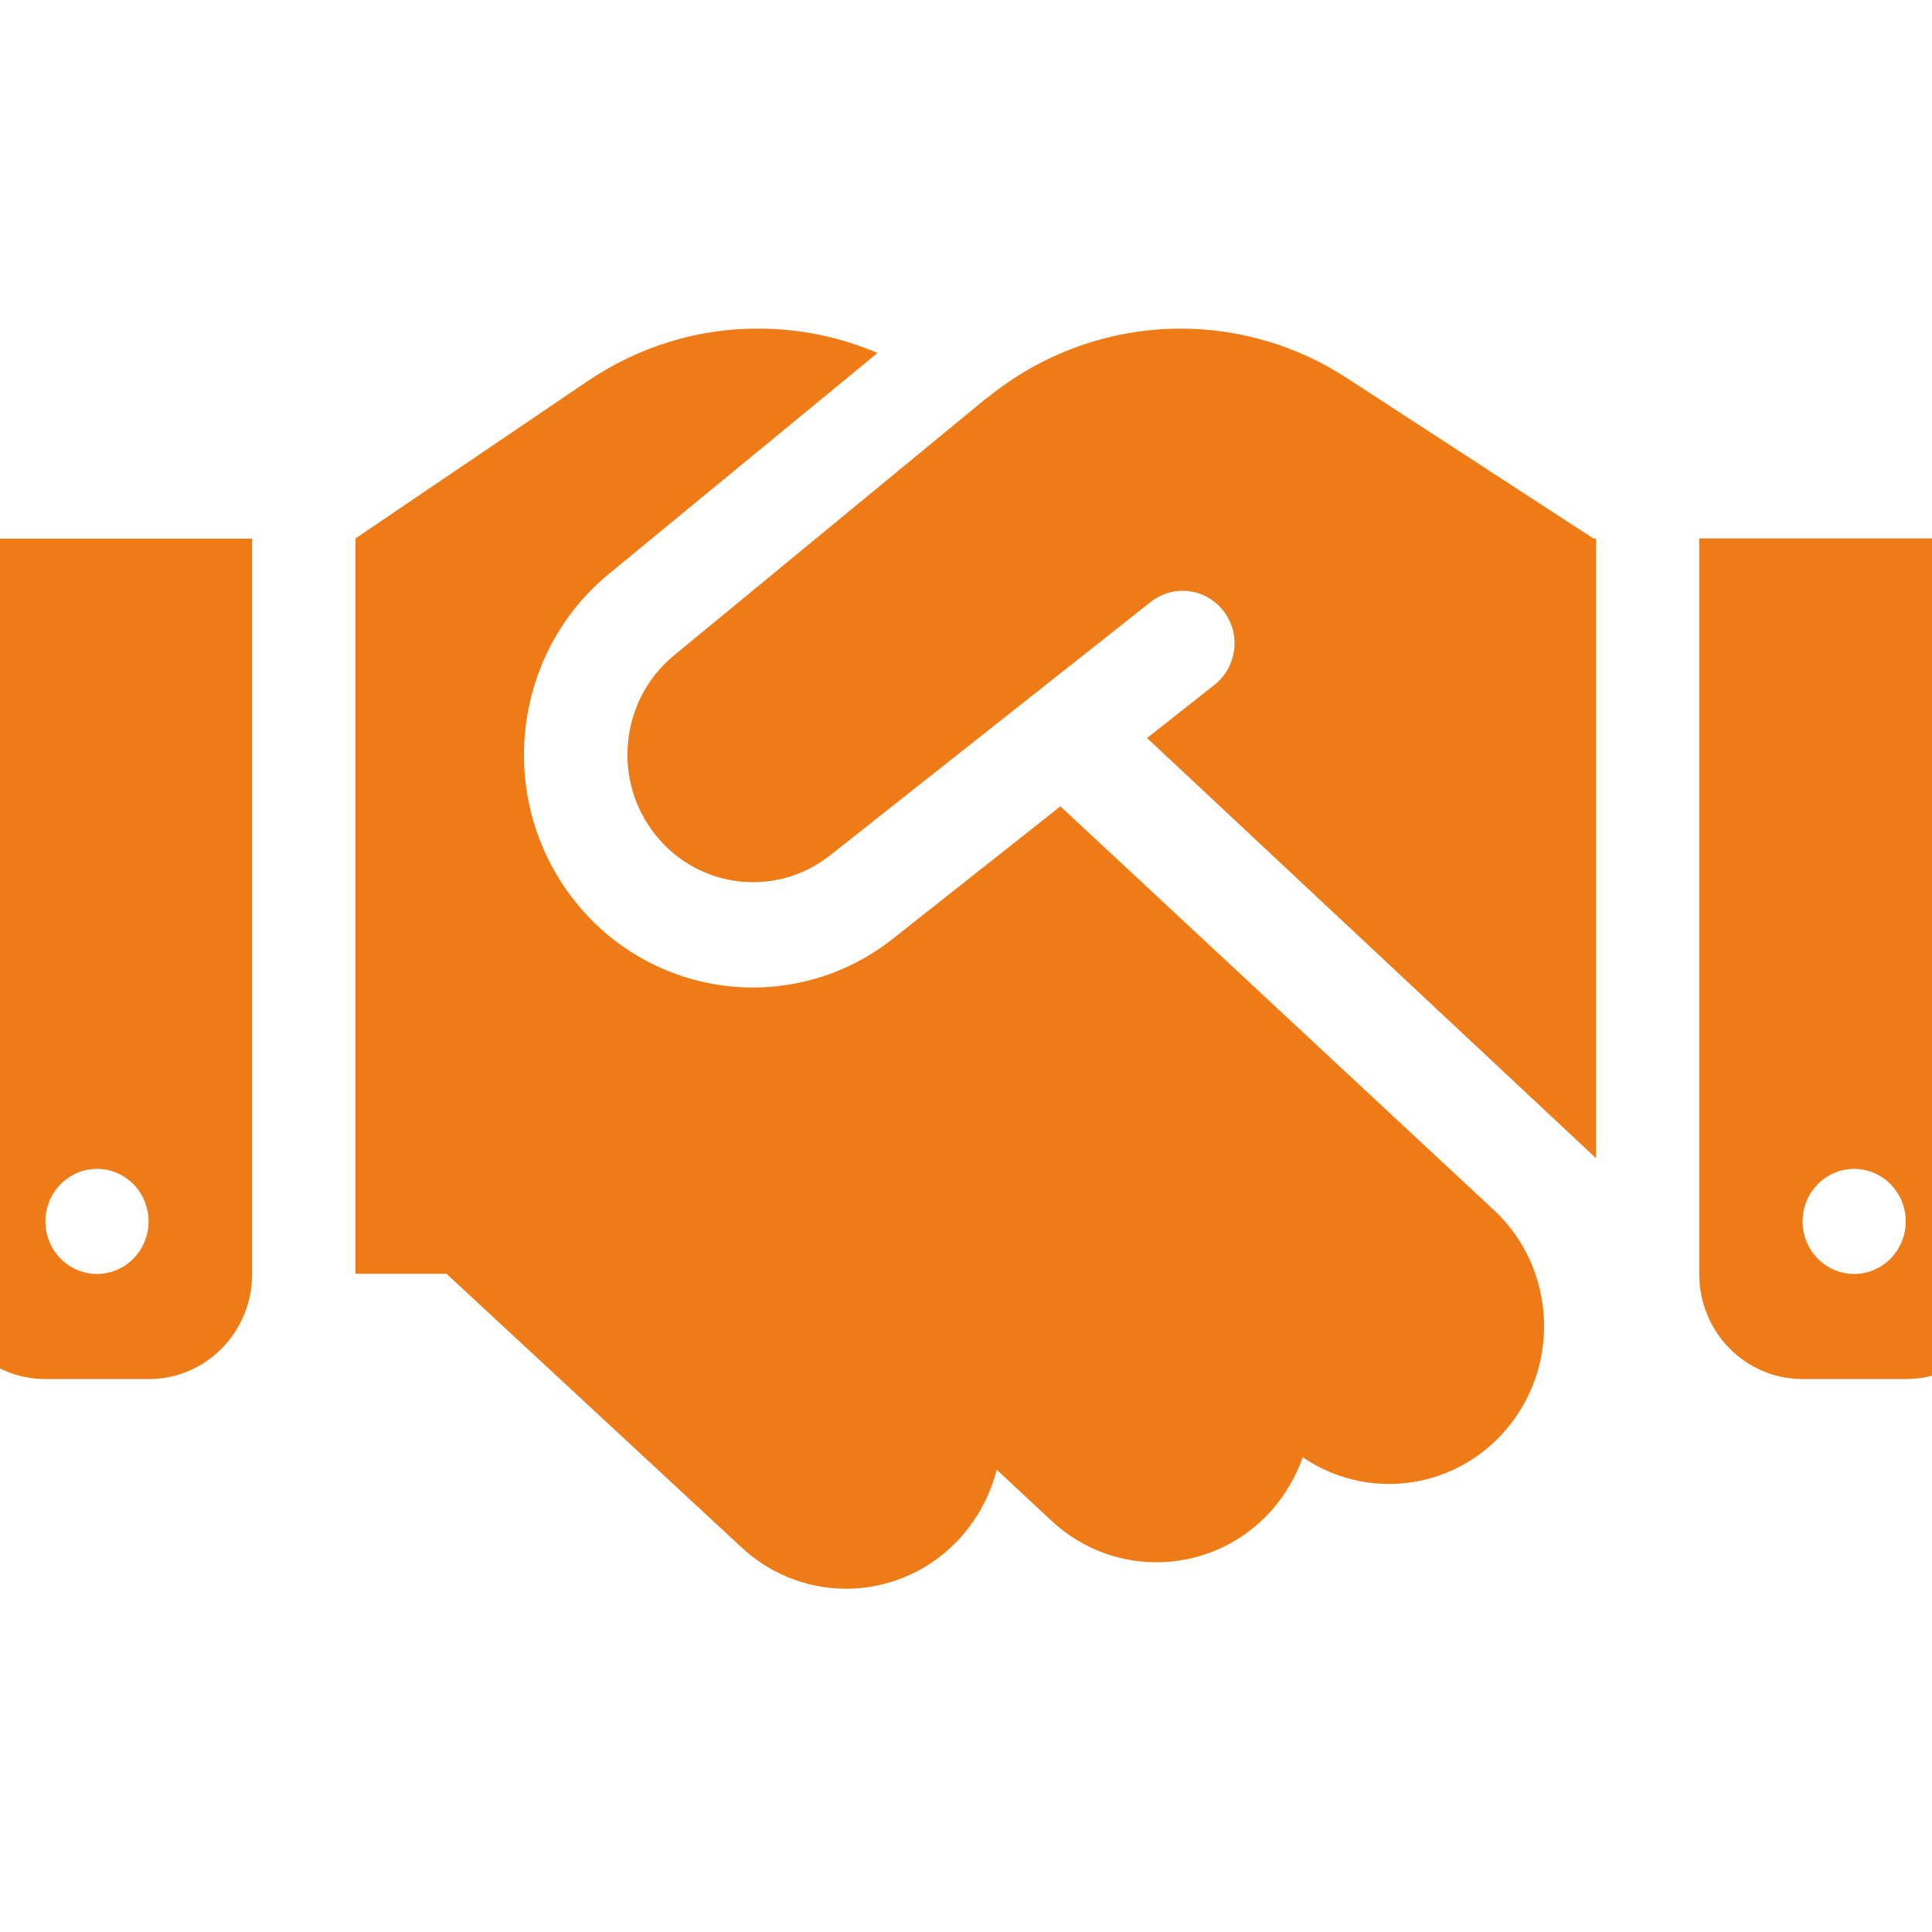 <?xml version="1.0" encoding="UTF-8"?>
<svg id="Layer_1" data-name="Layer 1" xmlns="http://www.w3.org/2000/svg" viewBox="0 0 100 100">
  <path d="M51.07,20.6l-16.18,13.32c-2.69,2.21-3.21,6.19-1.17,9.02,2.16,3.02,6.35,3.62,9.25,1.33l16.6-13.12c1.17-.92,2.84-.71,3.76.48.92,1.19.7,2.89-.47,3.82l-3.49,2.75,23.24,21.75V27.88h-.12l-.65-.42-12.14-7.9c-2.56-1.67-5.55-2.55-8.59-2.55-3.64,0-7.19,1.27-10.03,3.6ZM54.88,41.74l-8.64,6.83c-5.27,4.18-12.91,3.09-16.85-2.41-3.71-5.18-2.78-12.42,2.12-16.45l13.91-11.44c-1.94-.83-4.03-1.26-6.15-1.26-3.14-.02-6.2.93-8.83,2.7l-12.04,8.16v38.06h4.71l15.28,14.17c3.28,3.04,8.34,2.8,11.34-.53.92-1.04,1.54-2.24,1.86-3.5l2.84,2.65c3.26,3.04,8.34,2.82,11.34-.49.75-.83,1.3-1.8,1.66-2.8,3.24,2.21,7.66,1.75,10.38-1.27,2.99-3.31,2.78-8.48-.48-11.52l-22.44-20.9ZM-.33,27.88c-1.47,0-2.67,1.22-2.67,2.72v35.34c0,3.01,2.39,5.44,5.35,5.44h5.35c2.96,0,5.35-2.43,5.35-5.44V27.88H-.33ZM5.02,60.5c.71,0,1.39.29,1.89.8.5.51.78,1.2.78,1.92s-.28,1.41-.78,1.92c-.5.51-1.18.8-1.89.8s-1.39-.29-1.89-.8-.78-1.2-.78-1.92.28-1.41.78-1.92,1.18-.8,1.89-.8ZM87.95,27.88v38.06c0,3.01,2.39,5.44,5.35,5.44h5.35c2.96,0,5.35-2.43,5.35-5.44V30.59c0-1.5-1.2-2.72-2.68-2.72h-13.38ZM93.3,63.22c0-.72.28-1.41.78-1.92.5-.51,1.18-.8,1.89-.8s1.39.29,1.89.8c.5.51.78,1.2.78,1.92s-.28,1.41-.78,1.92c-.5.51-1.18.8-1.89.8s-1.39-.29-1.89-.8c-.5-.51-.78-1.2-.78-1.92Z" fill="#ef7b17" stroke-width="0"/>
</svg>